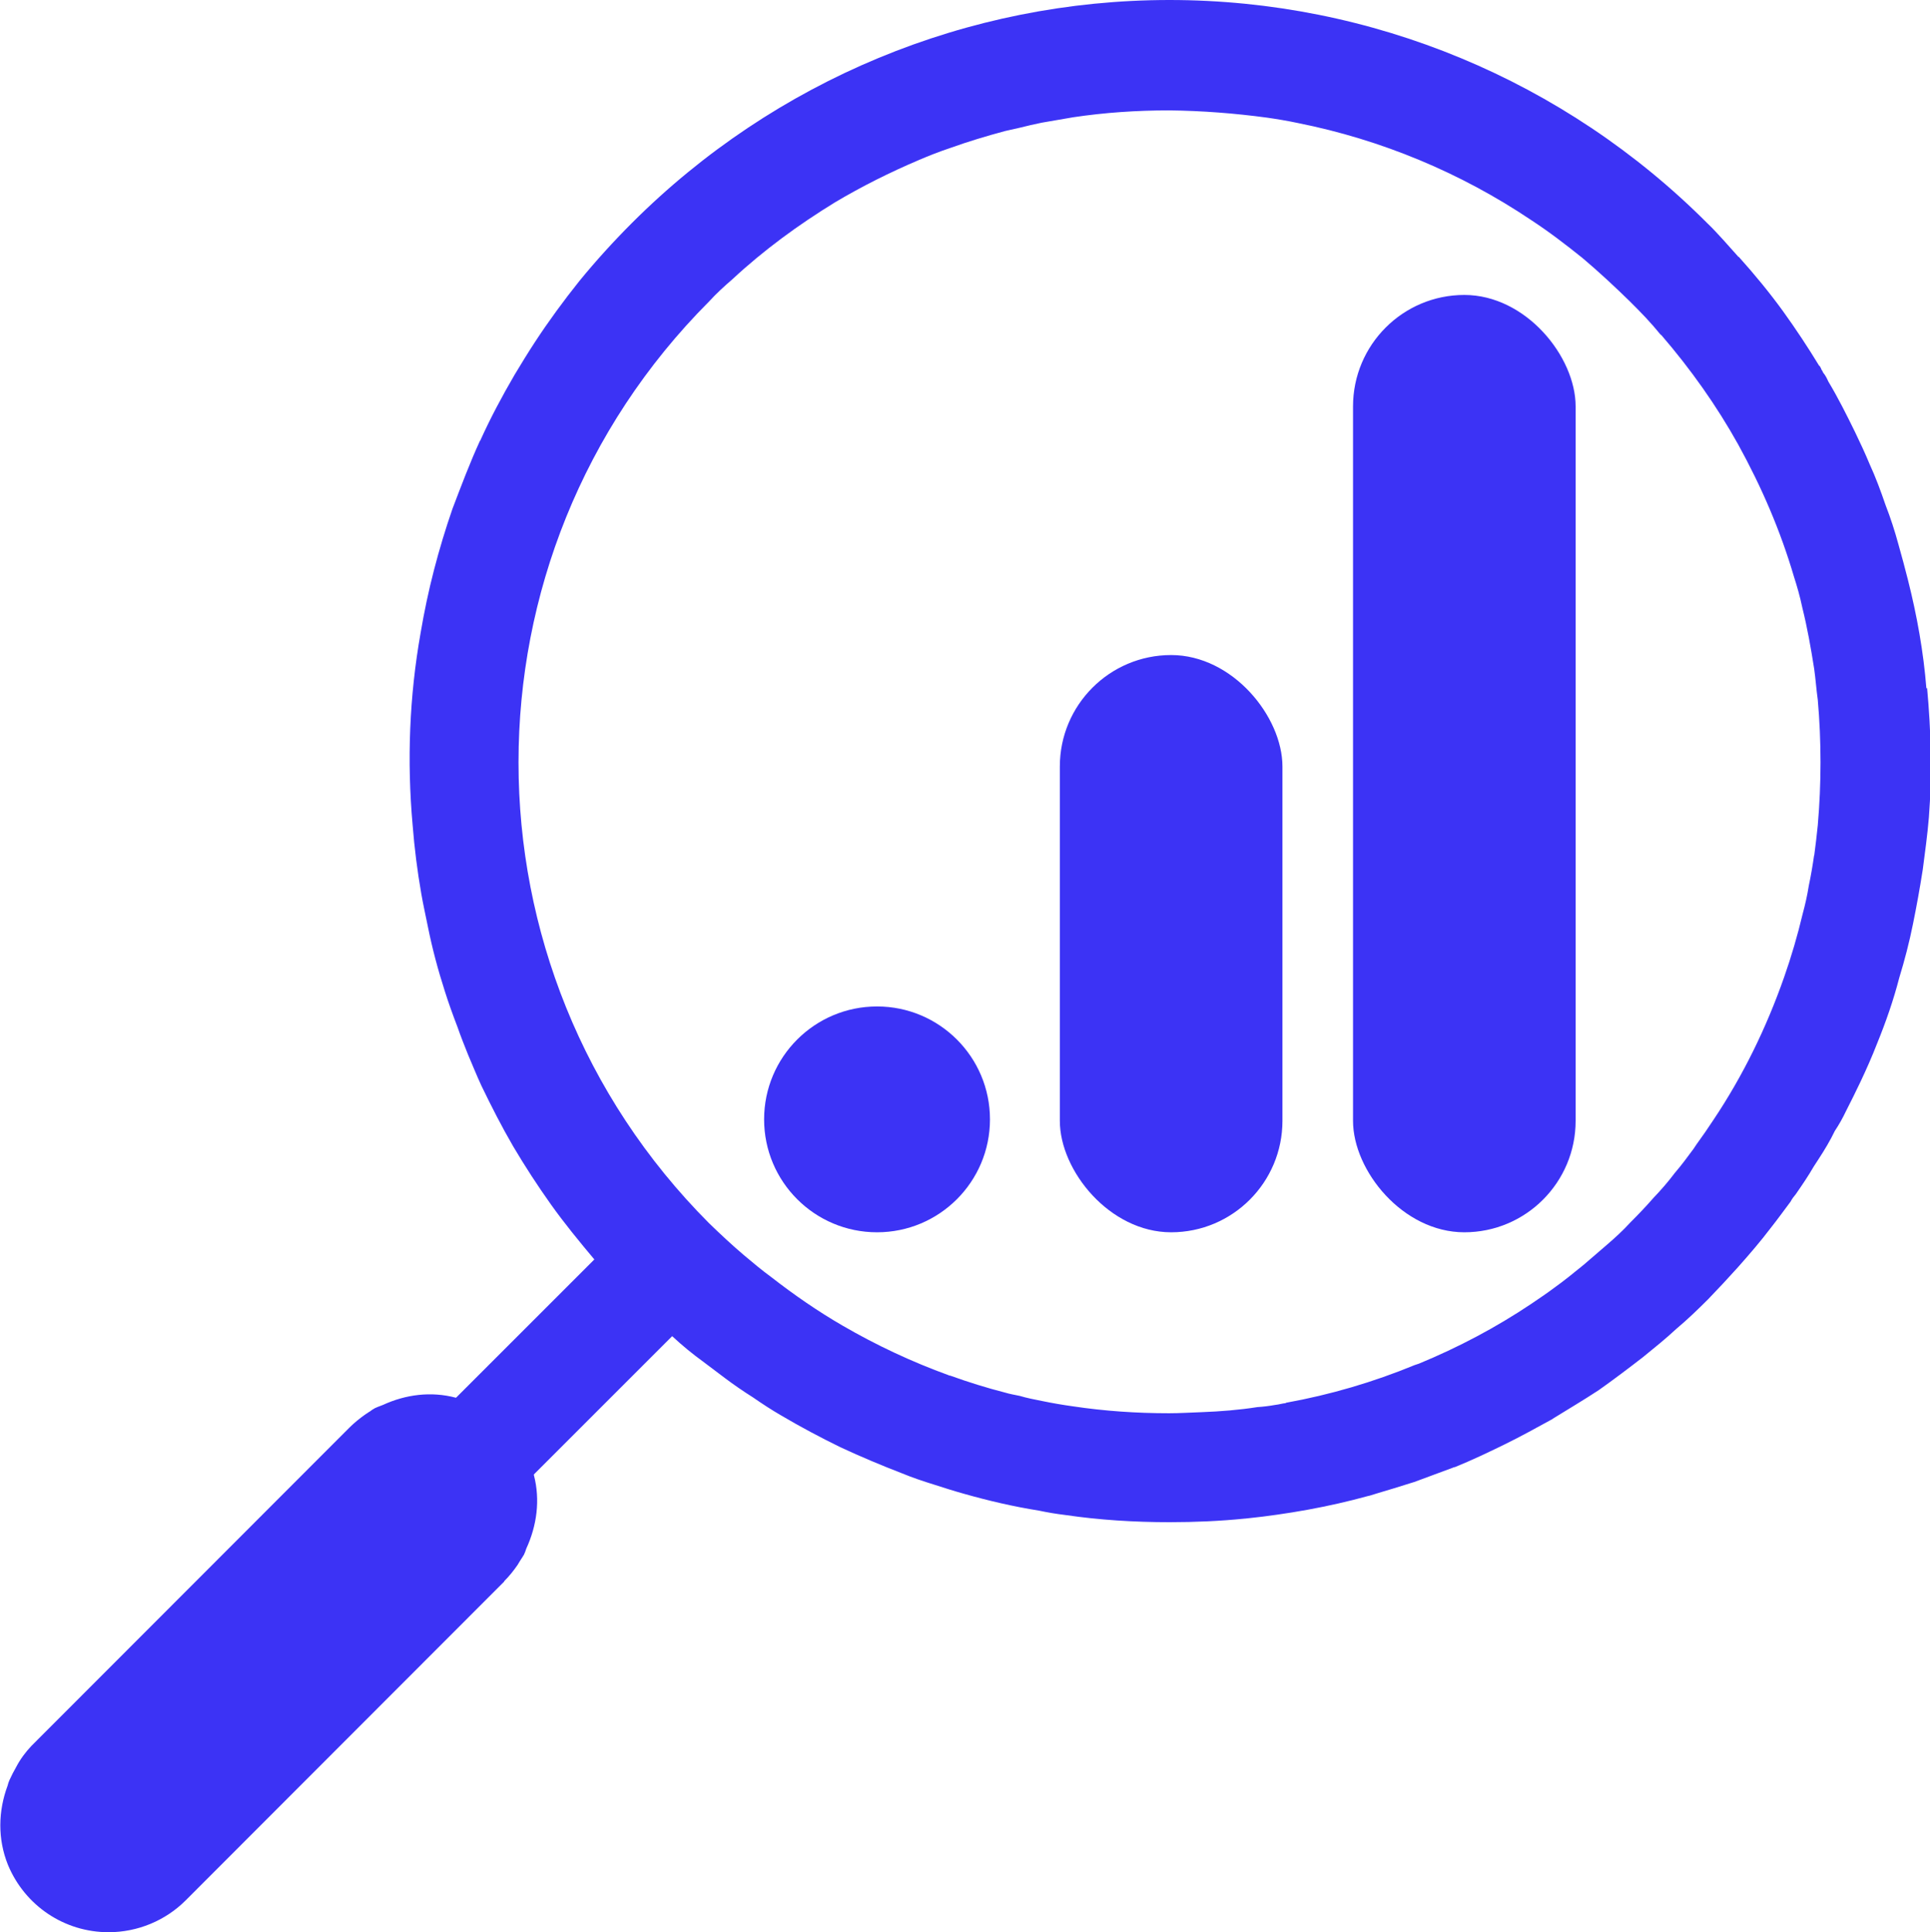 <?xml version="1.0" encoding="UTF-8"?> <svg xmlns="http://www.w3.org/2000/svg" id="Calque_1" viewBox="0 0 53.32 53.39"><defs><style>.cls-1,.cls-2{fill:#3c33f5;}.cls-2{fill-rule:evenodd;}</style></defs><rect class="cls-1" x="37.38" y="8.15" width="6.15" height="25.9" rx="3.08" ry="3.08"></rect><rect class="cls-1" x="29.28" y="18.1" width="6.15" height="15.95" rx="3.08" ry="3.08"></rect><circle class="cls-1" cx="24.23" cy="30.93" r="3.12"></circle><polygon class="cls-2" points="3 53.39 3 53.39 2.99 53.39 3 53.39"></polygon><path class="cls-2" d="m53.22,19.02c-.08-1.01-.26-2.01-.51-3-.08-.32-.17-.65-.26-.97-.1-.37-.22-.74-.36-1.1-.13-.38-.27-.76-.44-1.13-.12-.29-.26-.59-.4-.88-.23-.47-.47-.95-.74-1.4-.04-.09-.08-.17-.14-.24-.01-.03-.03-.06-.05-.09-.01-.04-.03-.06-.05-.1h-.01c-.31-.51-.64-1.01-1-1.51-.37-.51-.78-1.01-1.22-1.5h-.01s-.42-.47-.42-.47c-.14-.15-.28-.31-.44-.46C43.23,2.22,37.89,0,32.31,0s-10.91,2.22-14.85,6.16c-.51.51-1,1.05-1.45,1.6-.44.55-.85,1.11-1.23,1.69-.19.29-.38.6-.56.9-.35.6-.67,1.2-.95,1.82,0,.01-.01.01-.01.01-.28.61-.52,1.25-.76,1.88-.19.55-.36,1.11-.51,1.69-.15.58-.27,1.15-.37,1.74-.31,1.75-.38,3.53-.22,5.31.05.64.13,1.27.24,1.9.05.29.12.6.18.9.12.6.28,1.2.47,1.79.1.32.22.65.35.99.09.26.19.51.29.76.12.28.24.58.37.86.27.56.56,1.13.88,1.68.32.54.67,1.08,1.04,1.6.37.52.78,1.02,1.2,1.52l-3.82,3.82h0s0,0-.01,0c-.68-.18-1.38-.09-2.01.2-.07.03-.14.05-.2.08-.01,0-.02.01-.04.02-.04.02-.08.05-.12.08-.04.02-.07.05-.11.07-.17.12-.32.24-.46.38L.87,48.24c-.17.18-.31.37-.42.58-.07.12-.13.24-.19.37-.02.05-.04.1-.05.15-.26.7-.28,1.47.01,2.19.47,1.13,1.56,1.86,2.78,1.86.8,0,1.57-.32,2.13-.88l8.8-8.81s0,0,0-.01c.14-.14.26-.29.37-.45.02-.03.04-.07.06-.1.03-.05.06-.09.09-.14,0-.01.01-.02.02-.03.03-.06.05-.12.07-.18.29-.63.39-1.34.21-2.03,0,0,0-.01,0-.02l3.82-3.82h0c.28.26.56.49.85.7.2.15.41.31.61.46.24.18.5.36.77.53.26.18.52.35.78.5.54.32,1.09.61,1.64.88.56.26,1.13.5,1.7.72.29.12.59.22.88.31.28.09.56.18.85.26.67.19,1.36.35,2.05.46.24.05.47.09.72.12.95.14,1.92.2,2.89.2.7,0,1.4-.03,2.09-.1h.01c1.15-.12,2.29-.32,3.41-.63h.01c.09-.03.17-.05.26-.08.28-.08.56-.17.85-.26.04-.01.09-.03.13-.04.36-.13.72-.27,1.08-.4.01-.01.03-.01.04-.01.47-.19.93-.41,1.38-.63.45-.22.88-.46,1.32-.7t.01-.01c.42-.26.86-.52,1.27-.79.41-.29.82-.6,1.22-.91.32-.26.63-.51.92-.78.31-.26.6-.54.88-.82h0c.28-.29.56-.59.82-.88.32-.36.63-.72.91-1.09.19-.24.37-.49.55-.73.04-.08.09-.14.14-.2.18-.26.35-.51.5-.77.05-.08.09-.14.13-.2.17-.26.32-.51.45-.78.12-.18.22-.36.31-.55.14-.27.27-.54.4-.81.17-.36.32-.7.46-1.06.24-.59.45-1.19.61-1.81.15-.49.28-.99.38-1.49.1-.49.19-.99.27-1.5.06-.47.13-.96.17-1.45.09-1.19.06-2.38-.05-3.57Zm-3.1,4.6c-.04.28-.09.58-.15.86-.04.26-.1.52-.17.78-.14.59-.31,1.17-.51,1.74-.49,1.4-1.14,2.73-1.95,3.94-.15.23-.31.46-.47.68-.03.04-.05.08-.08.12-.17.23-.33.45-.52.67-.18.24-.38.47-.59.69-.2.23-.42.46-.64.68-.2.22-.42.42-.64.61-.22.19-.44.38-.65.56-.27.22-.54.44-.82.64-.2.15-.41.29-.63.44-.97.65-2.01,1.2-3.1,1.65-.04.01-.08.03-.12.04h0c-1.14.47-2.33.82-3.55,1.04h0s-.01.01-.01.01c-.1.01-.19.04-.29.05-.17.03-.33.05-.49.06-.51.08-1.02.12-1.54.14-.31.01-.6.03-.9.03-.9,0-1.78-.06-2.65-.19-.29-.04-.58-.09-.87-.15-.2-.04-.41-.08-.61-.14-.14-.03-.27-.05-.4-.09-.51-.13-1.02-.29-1.52-.47-.01,0-.03,0-.04-.01-1.02-.37-2-.83-2.93-1.37-.69-.4-1.34-.85-1.97-1.34-.26-.19-.51-.4-.76-.61-.33-.28-.65-.58-.96-.88-7.02-7.04-7.02-18.43,0-25.47.2-.22.42-.42.64-.61.87-.81,1.83-1.51,2.84-2.13.74-.44,1.52-.83,2.32-1.17.28-.12.56-.23.86-.33.5-.18,1-.33,1.52-.47.13-.03.26-.06.4-.09.2-.05.41-.1.61-.14.28-.05.58-.1.87-.15.87-.13,1.75-.19,2.65-.19h0c.91.01,1.81.08,2.7.2.28.04.58.09.86.15,2.3.46,4.49,1.37,6.44,2.68.49.32.96.68,1.42,1.05.45.38.88.78,1.31,1.2.15.15.29.29.44.45.14.15.28.31.41.47h.01c.82.95,1.54,1.97,2.13,3.03h0c.65,1.18,1.17,2.39,1.54,3.65.09.28.17.56.23.85.14.56.24,1.13.33,1.7.04.28.06.58.1.86.1,1.14.1,2.3,0,3.46-.03.28-.06.56-.1.85Z"></path></svg> 